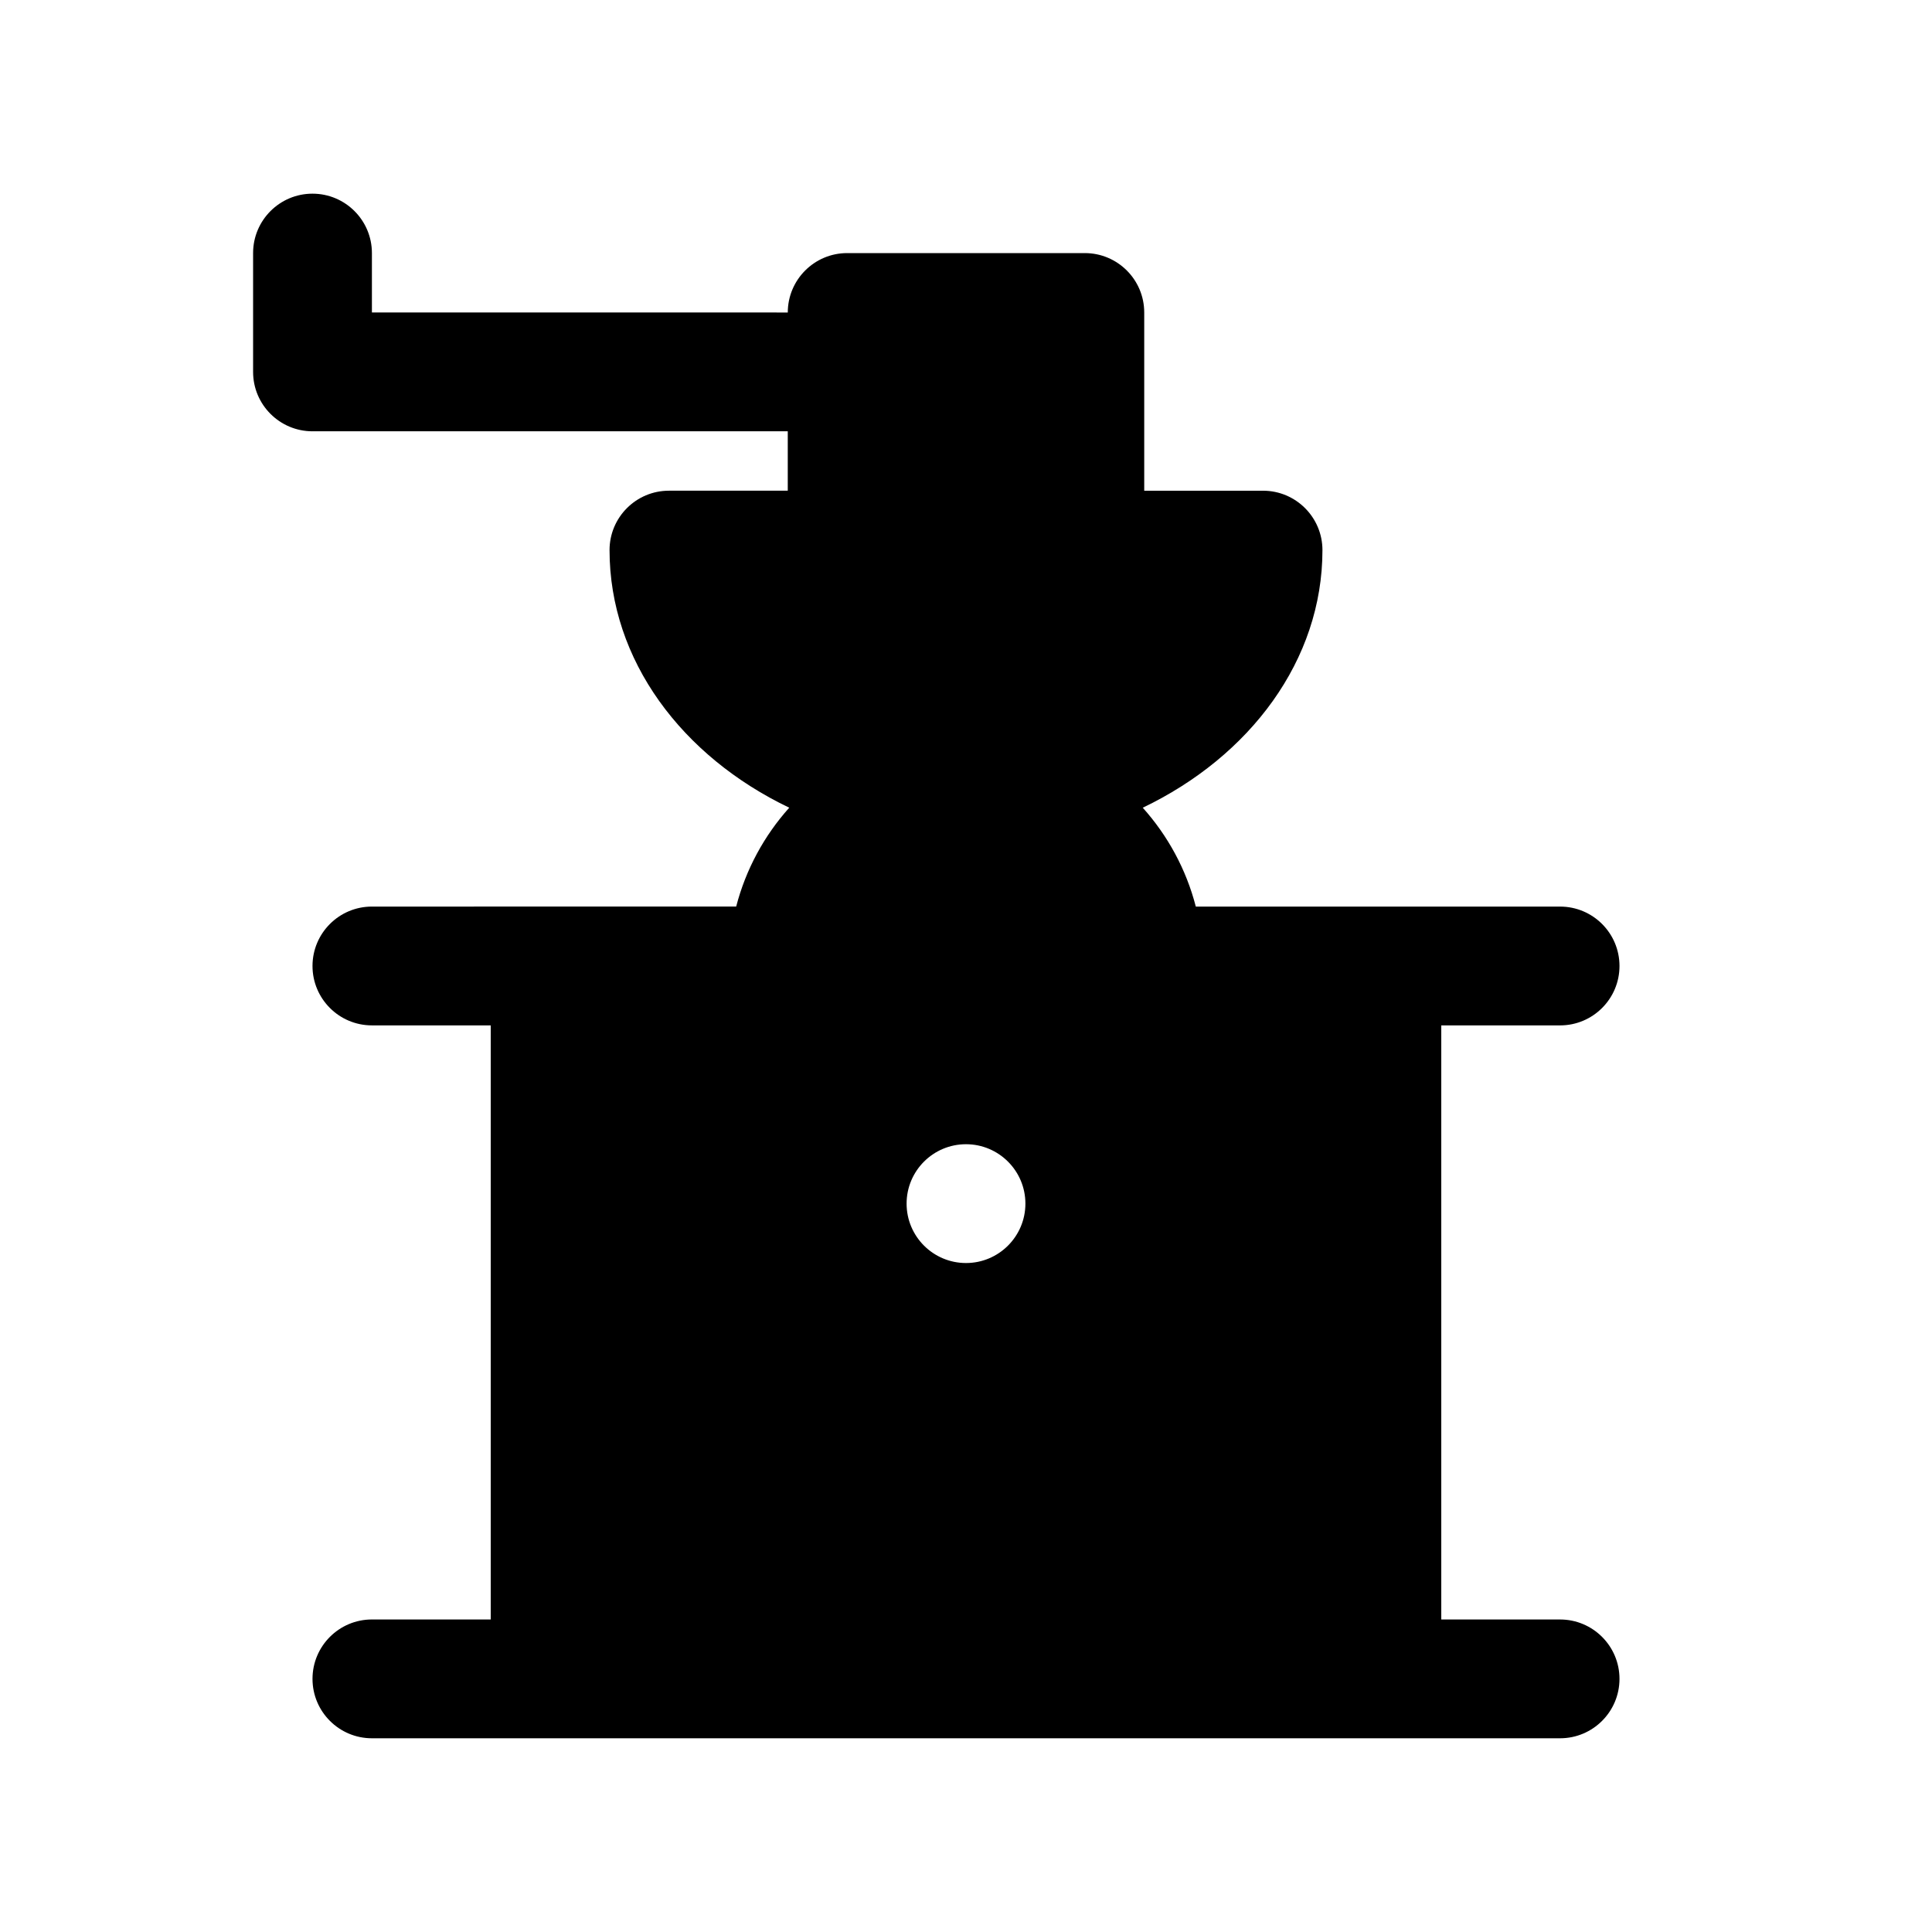 <?xml version="1.0" encoding="UTF-8"?>
<!-- Uploaded to: ICON Repo, www.svgrepo.com, Generator: ICON Repo Mixer Tools -->
<svg fill="#000000" width="800px" height="800px" version="1.1" viewBox="144 144 512 512" xmlns="http://www.w3.org/2000/svg">
 <path d="m557.44 573.18h-31.488v-157.44h31.488c8.691 0 15.742-7.055 15.742-15.742 0-8.691-7.055-15.742-15.742-15.742l-96.539-0.004c-2.551-9.887-7.438-18.812-14.059-26.199 28.406-13.594 47.621-39.074 47.621-68.266 0-8.691-7.055-15.742-15.742-15.742h-31.488v-47.23c0-8.691-7.055-15.742-15.742-15.742h-62.977c-8.691 0-15.742 7.055-15.742 15.742l-110.21-0.004v-15.742c0-8.691-7.055-15.742-15.742-15.742-8.691-0.004-15.746 7.051-15.746 15.742v31.488c0 8.691 7.055 15.742 15.742 15.742h125.95v15.742h-31.488c-8.691 0-15.742 7.055-15.742 15.742 0 29.199 19.215 54.68 47.625 68.266-6.621 7.383-11.5 16.312-14.066 26.199l-96.535 0.004c-8.691 0-15.742 7.055-15.742 15.742 0 8.691 7.055 15.742 15.742 15.742h31.488v157.44h-31.488c-8.691 0-15.742 7.055-15.742 15.742 0 8.691 7.055 15.742 15.742 15.742h314.88c8.691 0 15.742-7.055 15.742-15.742 0-8.684-7.055-15.738-15.746-15.738zm-157.44-94.465c-8.691 0-15.742-7.055-15.742-15.742 0-8.691 7.055-15.742 15.742-15.742 8.691 0 15.742 7.055 15.742 15.742s-7.055 15.742-15.742 15.742z"/>
</svg>